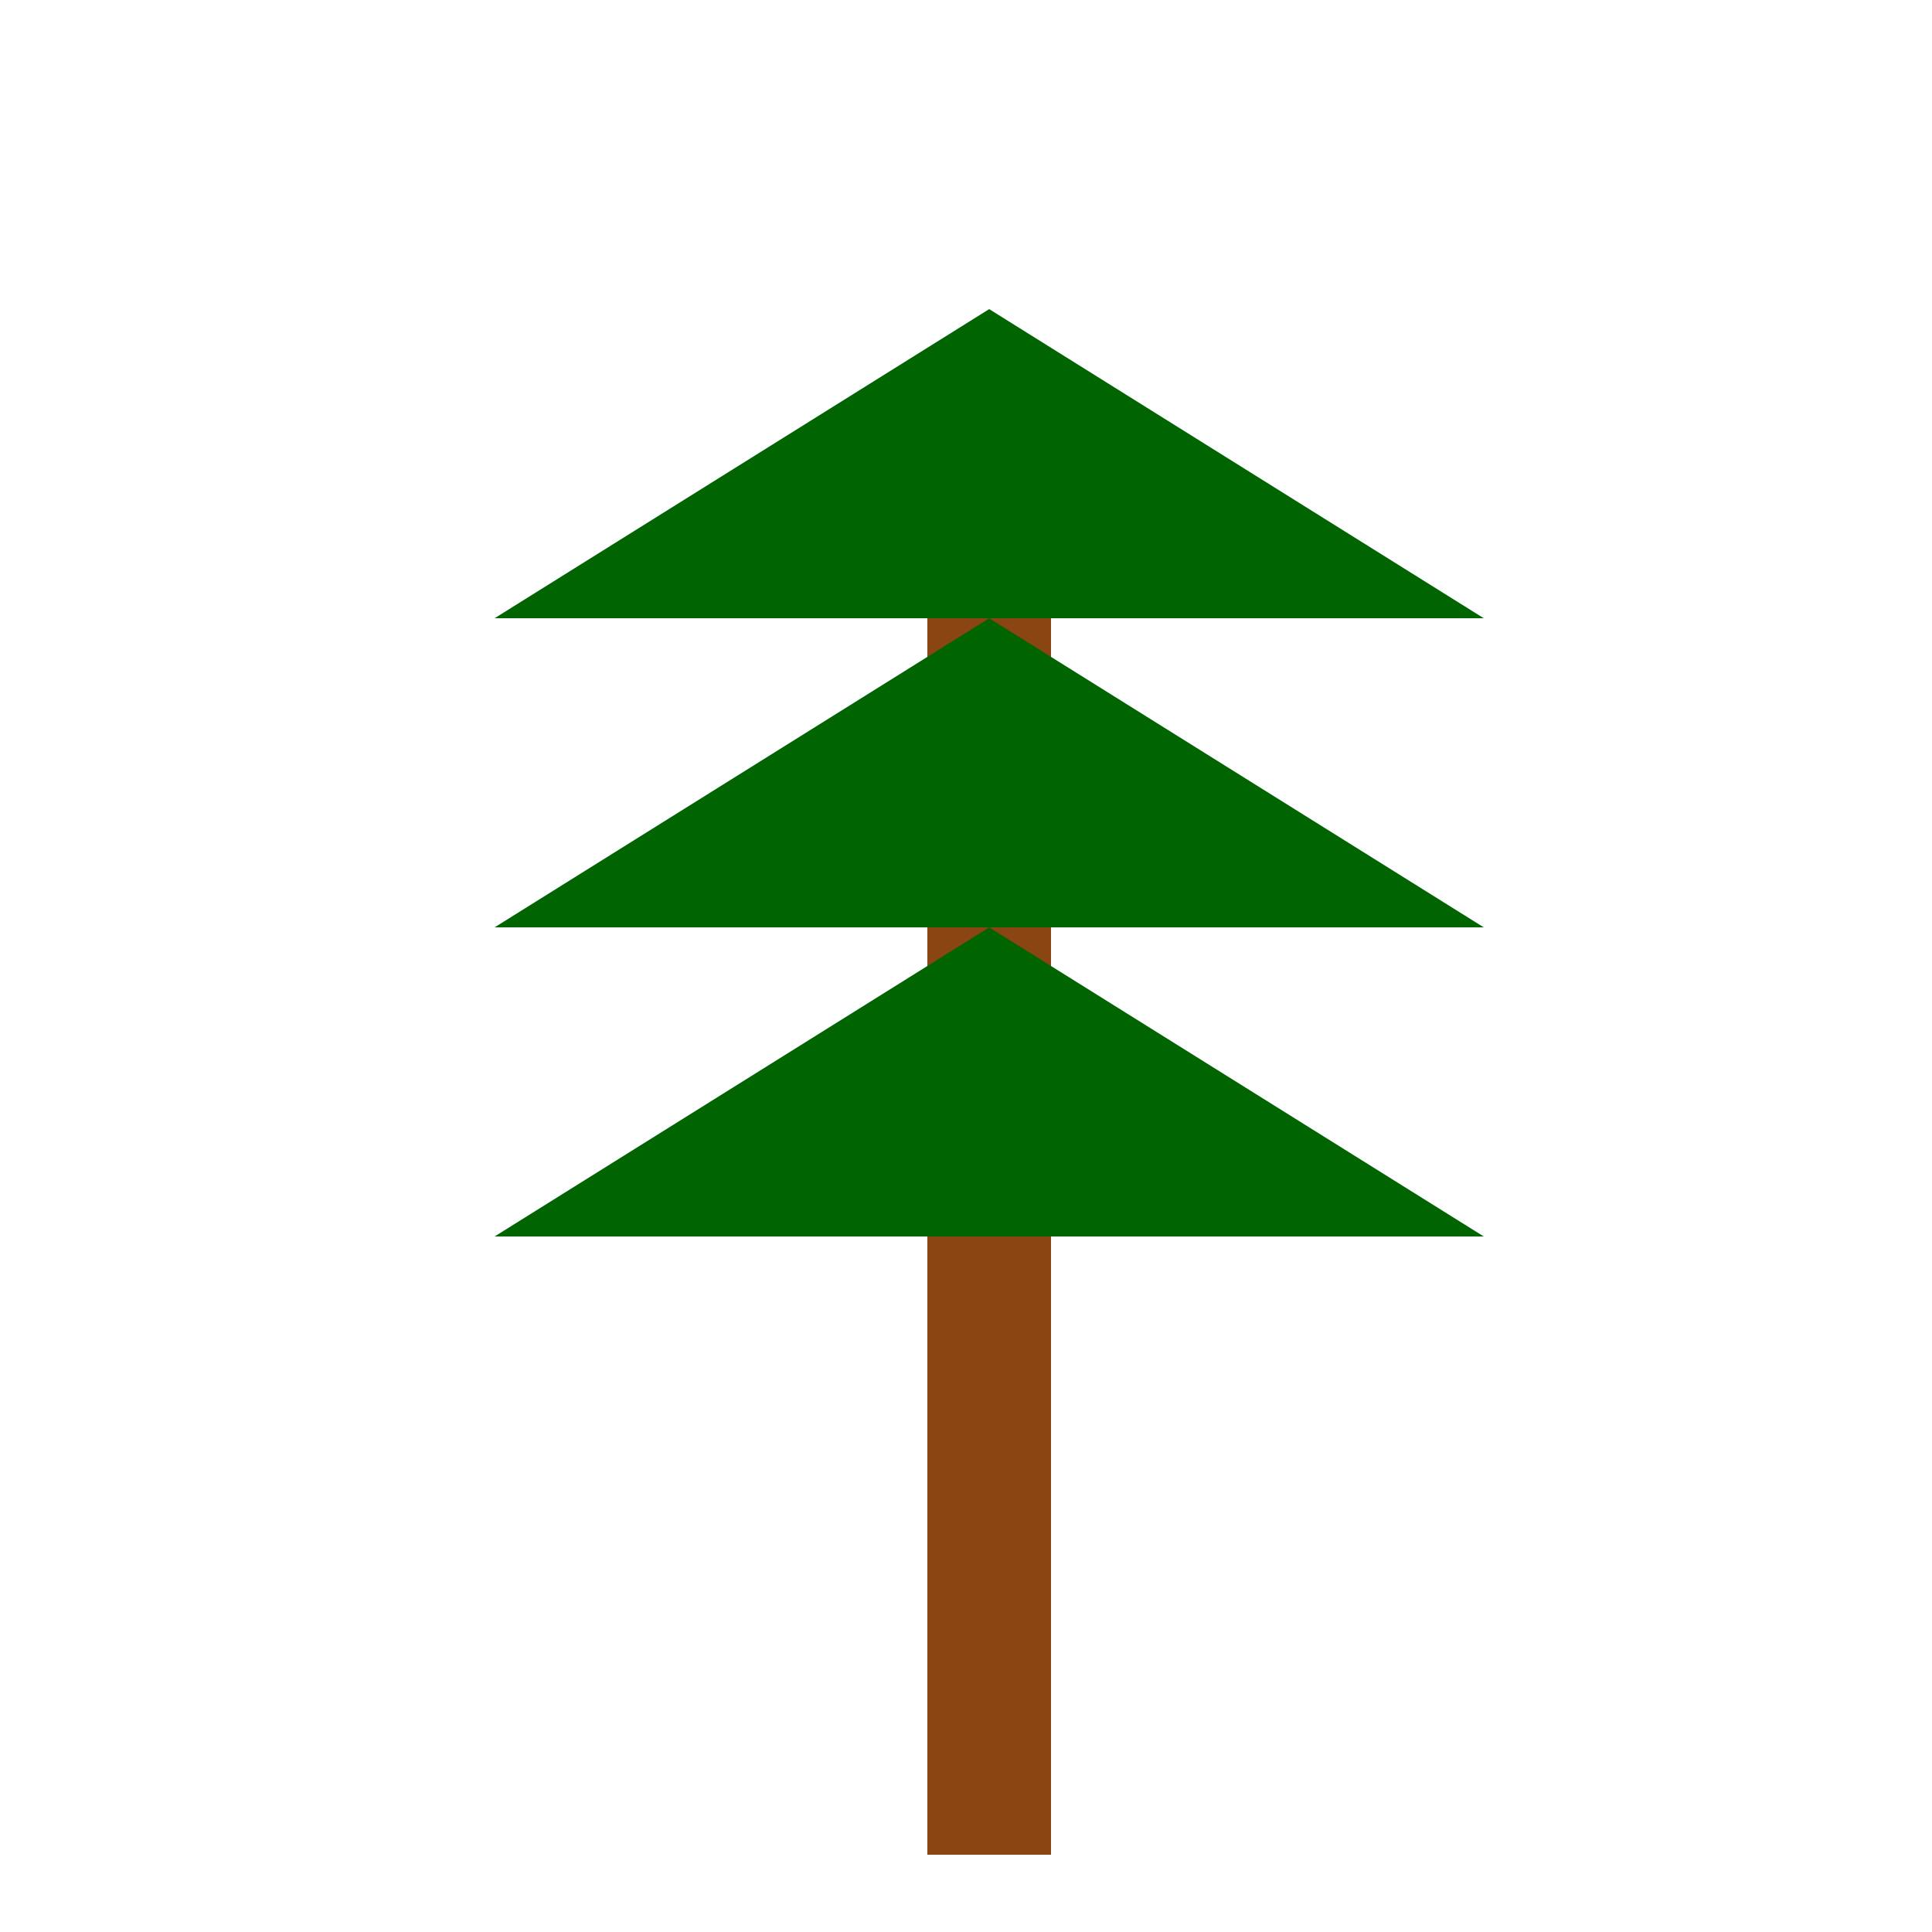 <!--

Generated by DrawGPT.
Free, open source, AI generated images in SVG, PNG, and HTML Canvas format.
https://drawgpt.ai

Created: 2023-11-15T17:37:35.517Z
Link: https://drawgpt.ai/prompt/121611/

-->
<svg xmlns="http://www.w3.org/2000/svg" xmlns:xlink="http://www.w3.org/1999/xlink" width="500" height="500"><defs/><g><rect fill="#8B4513" stroke="none" x="240" y="480" width="32" height="-320"/><path fill="#006400" stroke="none" paint-order="stroke fill markers" d=" M 128 160 L 256 80 L 384 160 Z"/><path fill="#006400" stroke="none" paint-order="stroke fill markers" d=" M 128 240 L 256 160 L 384 240 Z"/><path fill="#006400" stroke="none" paint-order="stroke fill markers" d=" M 128 320 L 256 240 L 384 320 Z"/></g></svg>